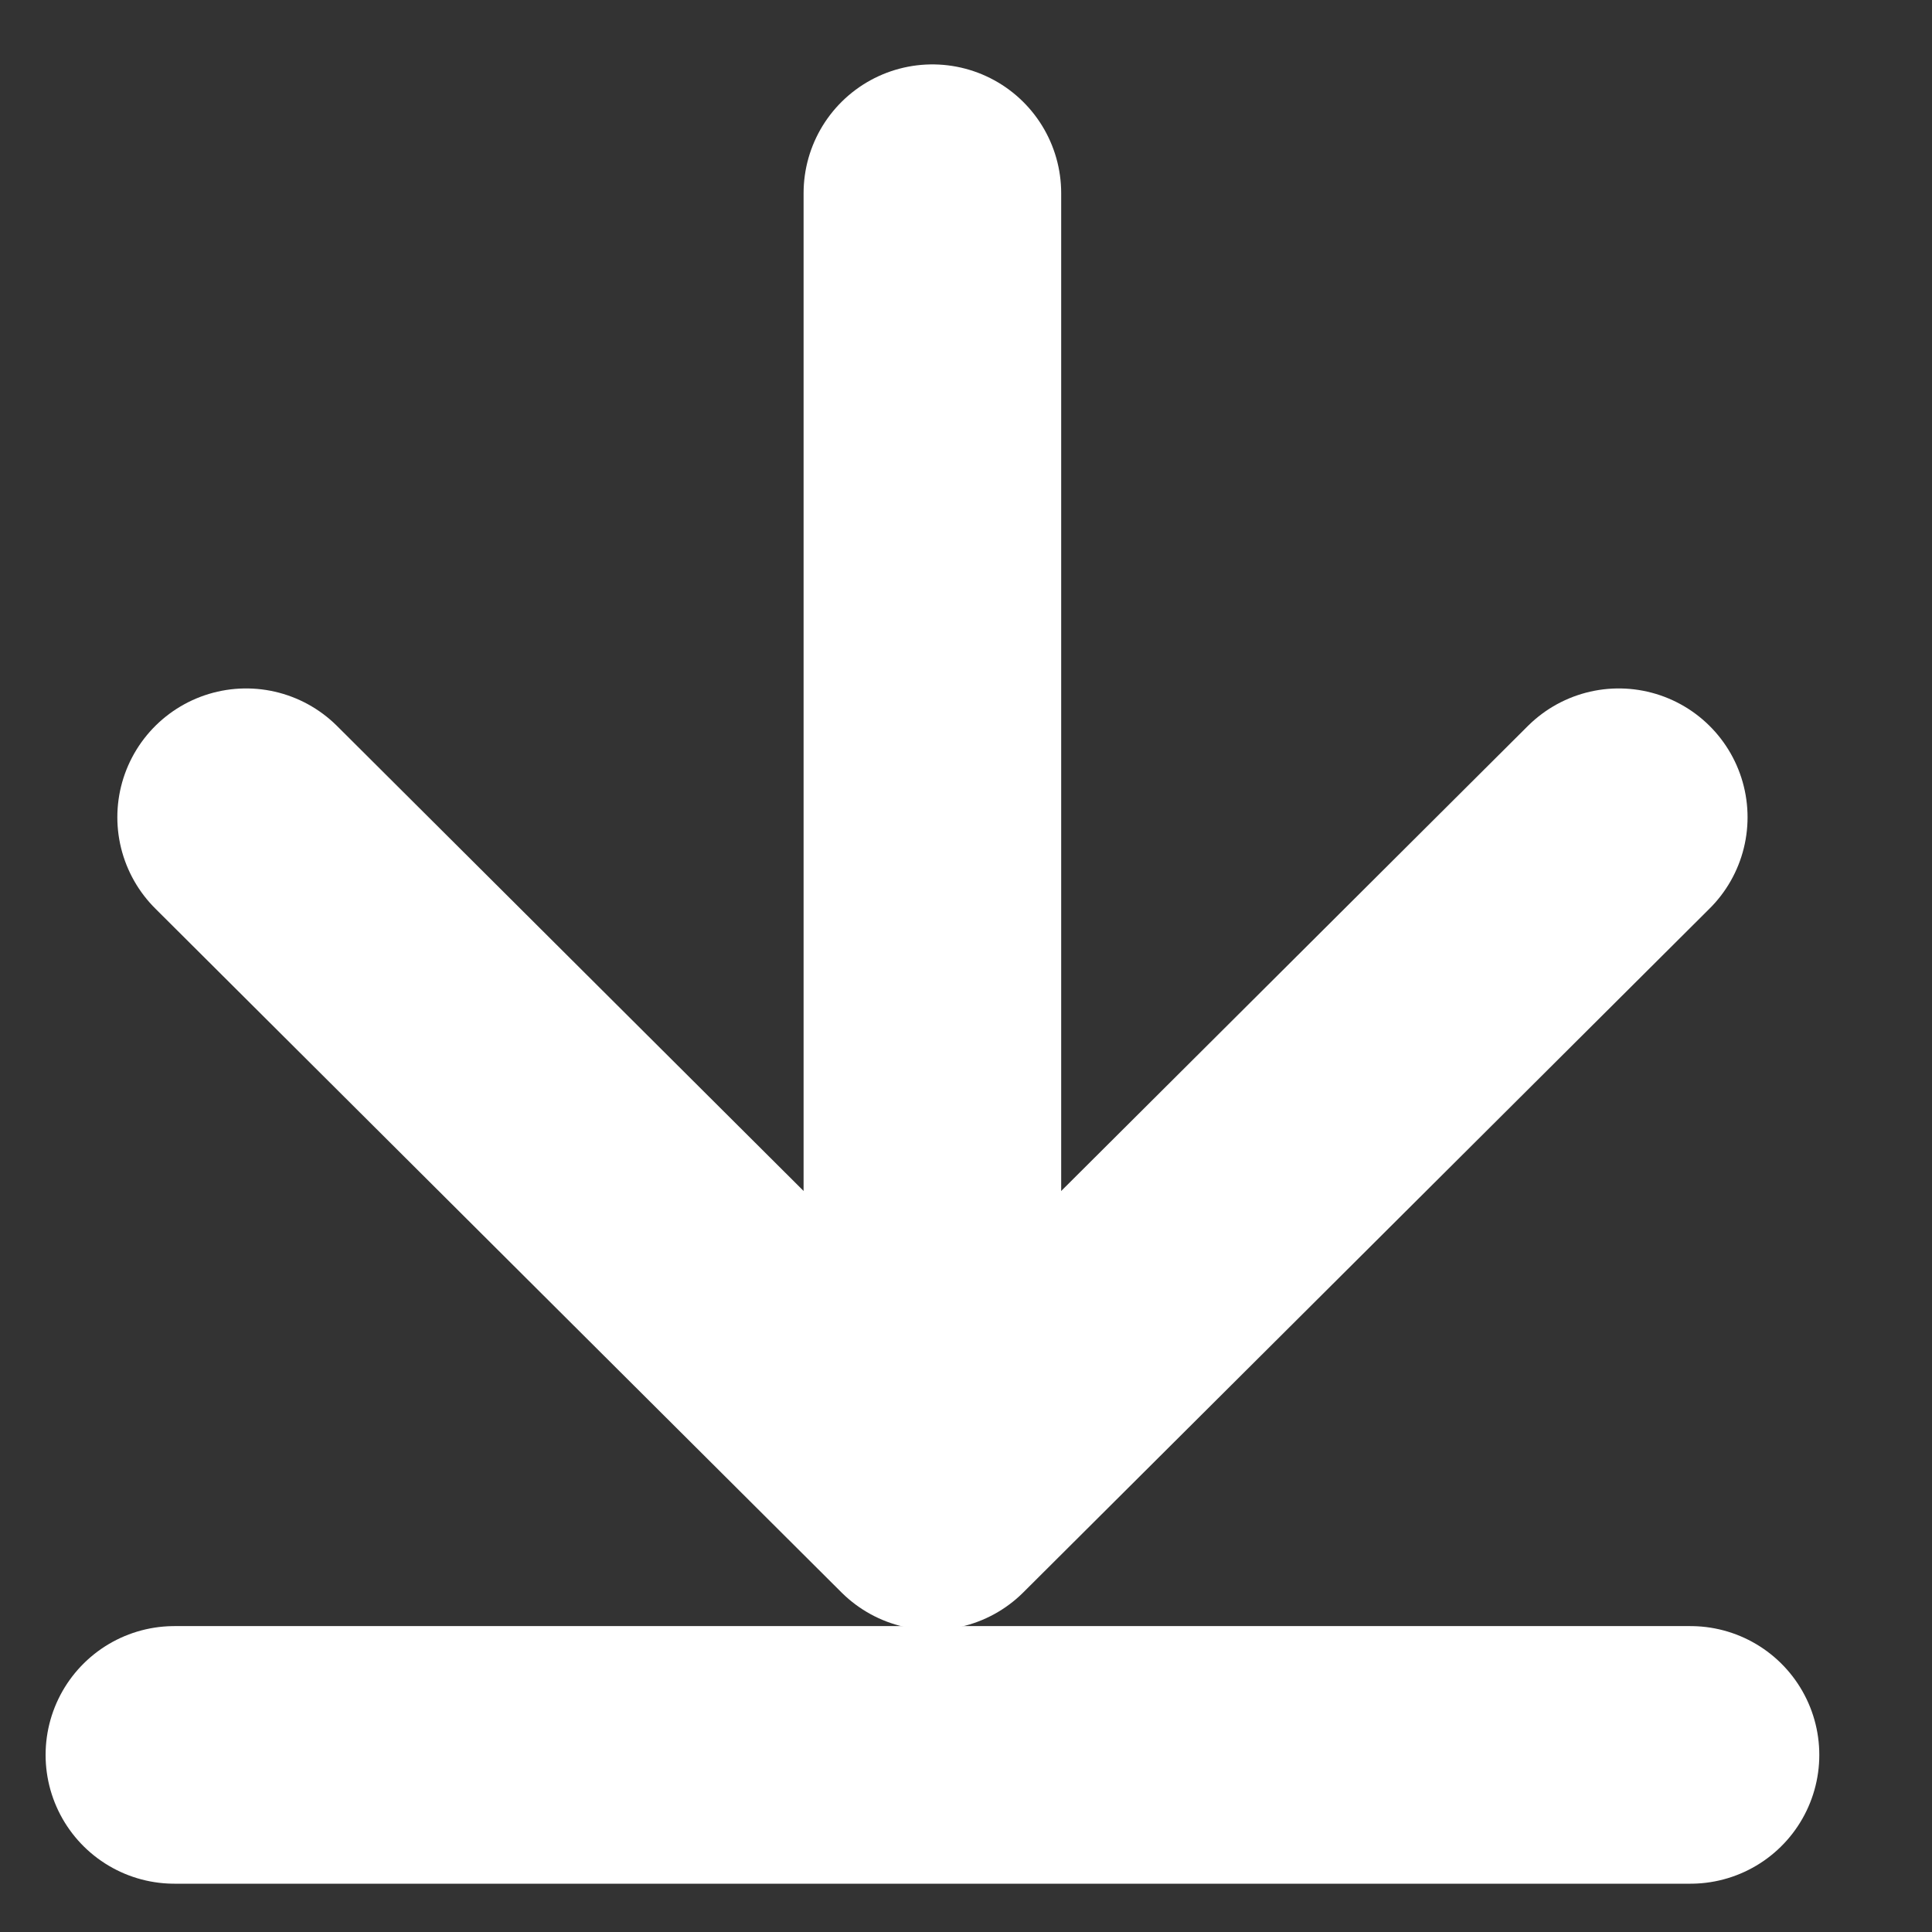 <svg width="15" height="15" viewBox="0 0 15 15" fill="none" xmlns="http://www.w3.org/2000/svg">
<rect x="0" y="0" width="15" height="15" fill="#333333" stroke="none"/>
<path d="M1.911 6.345L7.239 11.655L12.568 6.345" stroke="white" stroke-width="2" stroke-miterlimit="10" stroke-linecap="round" stroke-linejoin="round"/>
<line x1="7.239" y1="10" x2="7.239" y2="1.5" stroke="white" stroke-width="2" stroke-linecap="round"/>
<line x1="1.354" y1="13.625" x2="13.125" y2="13.625" stroke="white" stroke-width="2" stroke-linecap="round"/>
</svg>
